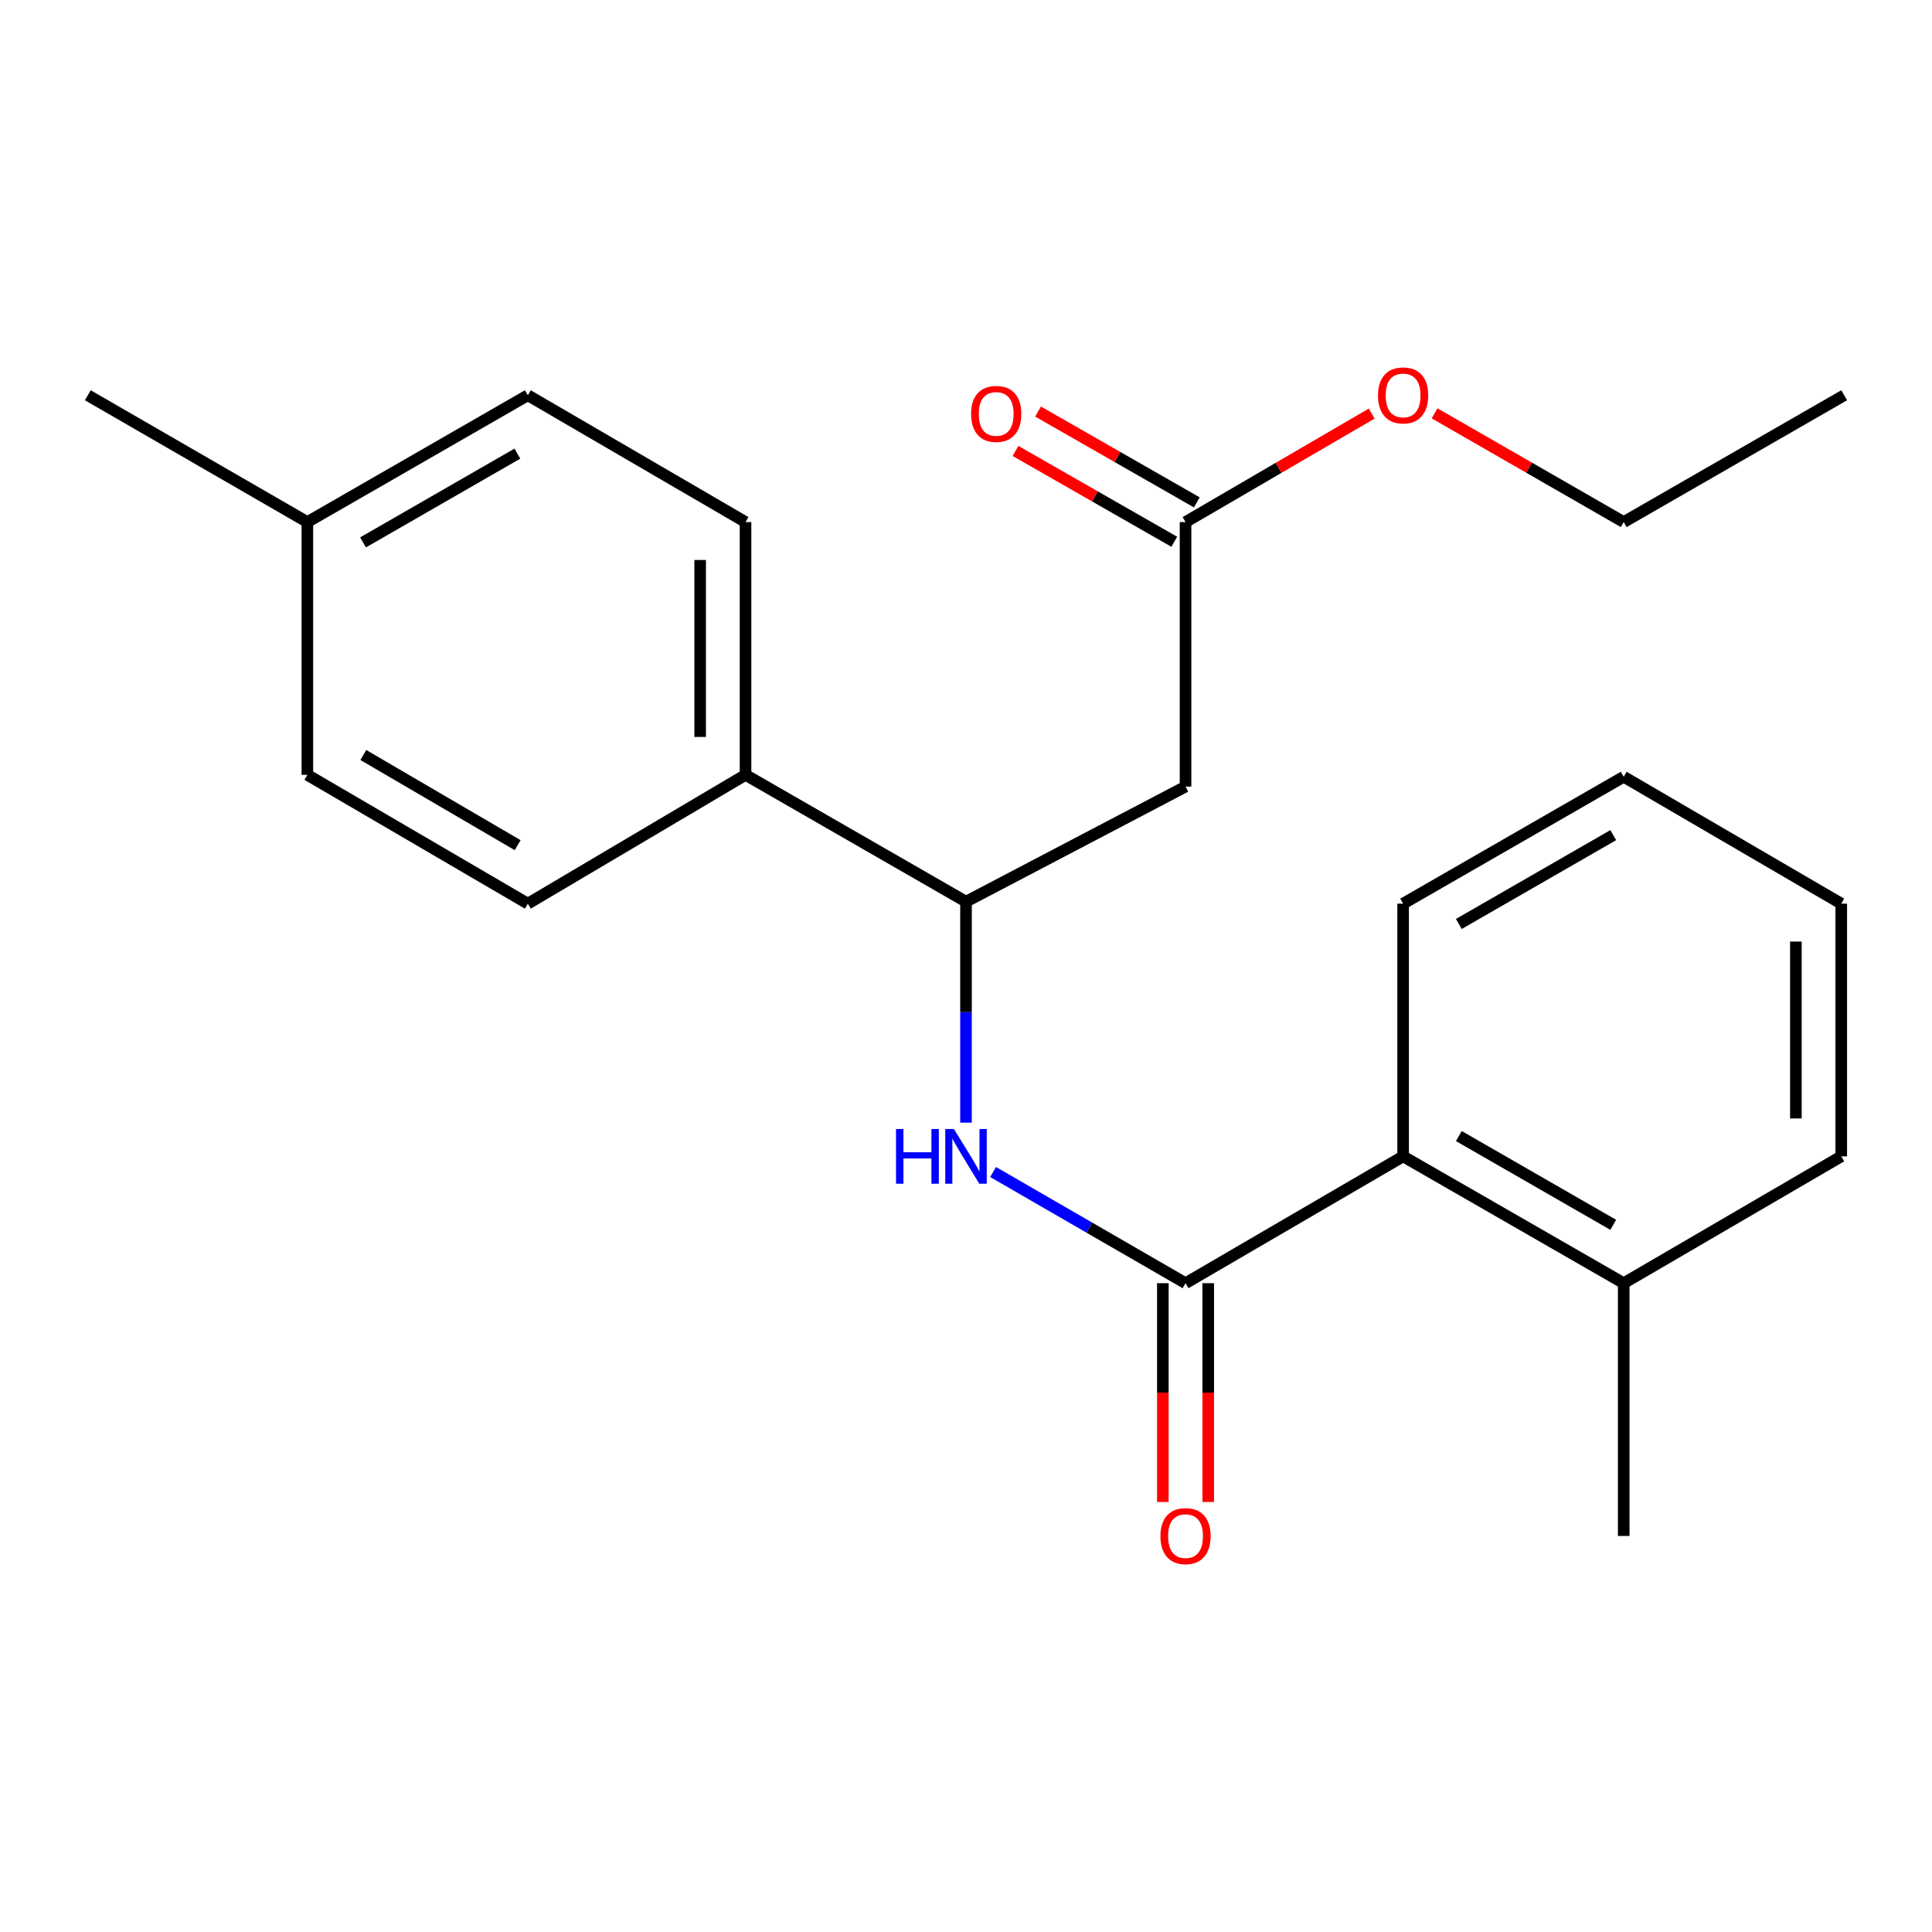 <?xml version='1.0' encoding='iso-8859-1'?>
<svg version='1.1' baseProfile='full'
              xmlns='http://www.w3.org/2000/svg'
                      xmlns:rdkit='http://www.rdkit.org/xml'
                      xmlns:xlink='http://www.w3.org/1999/xlink'
                  xml:space='preserve'
width='1000px' height='1000px' viewBox='0 0 1000 1000'>
<!-- END OF HEADER -->
<rect style='opacity:1.0;fill:#FFFFFF;stroke:none' width='1000' height='1000' x='0' y='0'> </rect>
<path class='bond-0' d='M 613.633,664.182 L 563.827,635.407' style='fill:none;fill-rule:evenodd;stroke:#000000;stroke-width:6px;stroke-linecap:butt;stroke-linejoin:miter;stroke-opacity:1' />
<path class='bond-0' d='M 563.827,635.407 L 514.021,606.631' style='fill:none;fill-rule:evenodd;stroke:#0000FF;stroke-width:6px;stroke-linecap:butt;stroke-linejoin:miter;stroke-opacity:1' />
<path class='bond-3' d='M 613.633,664.182 L 726.248,598.531' style='fill:none;fill-rule:evenodd;stroke:#000000;stroke-width:6px;stroke-linecap:butt;stroke-linejoin:miter;stroke-opacity:1' />
<path class='bond-6' d='M 601.889,664.182 L 601.889,720.802' style='fill:none;fill-rule:evenodd;stroke:#000000;stroke-width:6px;stroke-linecap:butt;stroke-linejoin:miter;stroke-opacity:1' />
<path class='bond-6' d='M 601.889,720.802 L 601.889,777.423' style='fill:none;fill-rule:evenodd;stroke:#FF0000;stroke-width:6px;stroke-linecap:butt;stroke-linejoin:miter;stroke-opacity:1' />
<path class='bond-6' d='M 625.377,664.182 L 625.377,720.802' style='fill:none;fill-rule:evenodd;stroke:#000000;stroke-width:6px;stroke-linecap:butt;stroke-linejoin:miter;stroke-opacity:1' />
<path class='bond-6' d='M 625.377,720.802 L 625.377,777.423' style='fill:none;fill-rule:evenodd;stroke:#FF0000;stroke-width:6px;stroke-linecap:butt;stroke-linejoin:miter;stroke-opacity:1' />
<path class='bond-2' d='M 500,581.075 L 500,523.891' style='fill:none;fill-rule:evenodd;stroke:#0000FF;stroke-width:6px;stroke-linecap:butt;stroke-linejoin:miter;stroke-opacity:1' />
<path class='bond-2' d='M 500,523.891 L 500,466.707' style='fill:none;fill-rule:evenodd;stroke:#000000;stroke-width:6px;stroke-linecap:butt;stroke-linejoin:miter;stroke-opacity:1' />
<path class='bond-1' d='M 613.633,407.137 L 500,466.707' style='fill:none;fill-rule:evenodd;stroke:#000000;stroke-width:6px;stroke-linecap:butt;stroke-linejoin:miter;stroke-opacity:1' />
<path class='bond-4' d='M 613.633,407.137 L 613.633,270.224' style='fill:none;fill-rule:evenodd;stroke:#000000;stroke-width:6px;stroke-linecap:butt;stroke-linejoin:miter;stroke-opacity:1' />
<path class='bond-5' d='M 500,466.707 L 385.884,401.069' style='fill:none;fill-rule:evenodd;stroke:#000000;stroke-width:6px;stroke-linecap:butt;stroke-linejoin:miter;stroke-opacity:1' />
<path class='bond-8' d='M 726.248,598.531 L 840.43,664.182' style='fill:none;fill-rule:evenodd;stroke:#000000;stroke-width:6px;stroke-linecap:butt;stroke-linejoin:miter;stroke-opacity:1' />
<path class='bond-8' d='M 755.084,588.016 L 835.01,633.971' style='fill:none;fill-rule:evenodd;stroke:#000000;stroke-width:6px;stroke-linecap:butt;stroke-linejoin:miter;stroke-opacity:1' />
<path class='bond-15' d='M 726.248,598.531 L 726.248,467.738' style='fill:none;fill-rule:evenodd;stroke:#000000;stroke-width:6px;stroke-linecap:butt;stroke-linejoin:miter;stroke-opacity:1' />
<path class='bond-7' d='M 619.465,260.03 L 578.376,236.525' style='fill:none;fill-rule:evenodd;stroke:#000000;stroke-width:6px;stroke-linecap:butt;stroke-linejoin:miter;stroke-opacity:1' />
<path class='bond-7' d='M 578.376,236.525 L 537.287,213.021' style='fill:none;fill-rule:evenodd;stroke:#FF0000;stroke-width:6px;stroke-linecap:butt;stroke-linejoin:miter;stroke-opacity:1' />
<path class='bond-7' d='M 607.802,280.418 L 566.713,256.914' style='fill:none;fill-rule:evenodd;stroke:#000000;stroke-width:6px;stroke-linecap:butt;stroke-linejoin:miter;stroke-opacity:1' />
<path class='bond-7' d='M 566.713,256.914 L 525.624,233.41' style='fill:none;fill-rule:evenodd;stroke:#FF0000;stroke-width:6px;stroke-linecap:butt;stroke-linejoin:miter;stroke-opacity:1' />
<path class='bond-11' d='M 613.633,270.224 L 661.811,242.143' style='fill:none;fill-rule:evenodd;stroke:#000000;stroke-width:6px;stroke-linecap:butt;stroke-linejoin:miter;stroke-opacity:1' />
<path class='bond-11' d='M 661.811,242.143 L 709.99,214.063' style='fill:none;fill-rule:evenodd;stroke:#FF0000;stroke-width:6px;stroke-linecap:butt;stroke-linejoin:miter;stroke-opacity:1' />
<path class='bond-9' d='M 385.884,401.069 L 385.884,270.224' style='fill:none;fill-rule:evenodd;stroke:#000000;stroke-width:6px;stroke-linecap:butt;stroke-linejoin:miter;stroke-opacity:1' />
<path class='bond-9' d='M 362.395,381.442 L 362.395,289.851' style='fill:none;fill-rule:evenodd;stroke:#000000;stroke-width:6px;stroke-linecap:butt;stroke-linejoin:miter;stroke-opacity:1' />
<path class='bond-10' d='M 385.884,401.069 L 273.204,467.738' style='fill:none;fill-rule:evenodd;stroke:#000000;stroke-width:6px;stroke-linecap:butt;stroke-linejoin:miter;stroke-opacity:1' />
<path class='bond-16' d='M 840.43,664.182 L 840.43,795.014' style='fill:none;fill-rule:evenodd;stroke:#000000;stroke-width:6px;stroke-linecap:butt;stroke-linejoin:miter;stroke-opacity:1' />
<path class='bond-17' d='M 840.43,664.182 L 953.032,598.531' style='fill:none;fill-rule:evenodd;stroke:#000000;stroke-width:6px;stroke-linecap:butt;stroke-linejoin:miter;stroke-opacity:1' />
<path class='bond-13' d='M 385.884,270.224 L 273.204,204.586' style='fill:none;fill-rule:evenodd;stroke:#000000;stroke-width:6px;stroke-linecap:butt;stroke-linejoin:miter;stroke-opacity:1' />
<path class='bond-12' d='M 273.204,467.738 L 159.088,401.069' style='fill:none;fill-rule:evenodd;stroke:#000000;stroke-width:6px;stroke-linecap:butt;stroke-linejoin:miter;stroke-opacity:1' />
<path class='bond-12' d='M 267.935,437.456 L 188.054,390.788' style='fill:none;fill-rule:evenodd;stroke:#000000;stroke-width:6px;stroke-linecap:butt;stroke-linejoin:miter;stroke-opacity:1' />
<path class='bond-18' d='M 742.541,213.952 L 791.485,242.088' style='fill:none;fill-rule:evenodd;stroke:#FF0000;stroke-width:6px;stroke-linecap:butt;stroke-linejoin:miter;stroke-opacity:1' />
<path class='bond-18' d='M 791.485,242.088 L 840.43,270.224' style='fill:none;fill-rule:evenodd;stroke:#000000;stroke-width:6px;stroke-linecap:butt;stroke-linejoin:miter;stroke-opacity:1' />
<path class='bond-14' d='M 159.088,401.069 L 159.088,270.224' style='fill:none;fill-rule:evenodd;stroke:#000000;stroke-width:6px;stroke-linecap:butt;stroke-linejoin:miter;stroke-opacity:1' />
<path class='bond-24' d='M 273.204,204.586 L 159.088,270.224' style='fill:none;fill-rule:evenodd;stroke:#000000;stroke-width:6px;stroke-linecap:butt;stroke-linejoin:miter;stroke-opacity:1' />
<path class='bond-24' d='M 267.797,234.793 L 187.916,280.739' style='fill:none;fill-rule:evenodd;stroke:#000000;stroke-width:6px;stroke-linecap:butt;stroke-linejoin:miter;stroke-opacity:1' />
<path class='bond-19' d='M 159.088,270.224 L 45.455,204.586' style='fill:none;fill-rule:evenodd;stroke:#000000;stroke-width:6px;stroke-linecap:butt;stroke-linejoin:miter;stroke-opacity:1' />
<path class='bond-21' d='M 726.248,467.738 L 840.43,402.048' style='fill:none;fill-rule:evenodd;stroke:#000000;stroke-width:6px;stroke-linecap:butt;stroke-linejoin:miter;stroke-opacity:1' />
<path class='bond-21' d='M 755.089,478.244 L 835.016,432.261' style='fill:none;fill-rule:evenodd;stroke:#000000;stroke-width:6px;stroke-linecap:butt;stroke-linejoin:miter;stroke-opacity:1' />
<path class='bond-23' d='M 953.032,598.531 L 953.032,467.738' style='fill:none;fill-rule:evenodd;stroke:#000000;stroke-width:6px;stroke-linecap:butt;stroke-linejoin:miter;stroke-opacity:1' />
<path class='bond-23' d='M 929.543,578.912 L 929.543,487.357' style='fill:none;fill-rule:evenodd;stroke:#000000;stroke-width:6px;stroke-linecap:butt;stroke-linejoin:miter;stroke-opacity:1' />
<path class='bond-20' d='M 840.43,270.224 L 954.545,204.586' style='fill:none;fill-rule:evenodd;stroke:#000000;stroke-width:6px;stroke-linecap:butt;stroke-linejoin:miter;stroke-opacity:1' />
<path class='bond-22' d='M 840.43,402.048 L 953.032,467.738' style='fill:none;fill-rule:evenodd;stroke:#000000;stroke-width:6px;stroke-linecap:butt;stroke-linejoin:miter;stroke-opacity:1' />
<path  class='atom-1' d='M 463.78 584.371
L 467.62 584.371
L 467.62 596.411
L 482.1 596.411
L 482.1 584.371
L 485.94 584.371
L 485.94 612.691
L 482.1 612.691
L 482.1 599.611
L 467.62 599.611
L 467.62 612.691
L 463.78 612.691
L 463.78 584.371
' fill='#0000FF'/>
<path  class='atom-1' d='M 493.74 584.371
L 503.02 599.371
Q 503.94 600.851, 505.42 603.531
Q 506.9 606.211, 506.98 606.371
L 506.98 584.371
L 510.74 584.371
L 510.74 612.691
L 506.86 612.691
L 496.9 596.291
Q 495.74 594.371, 494.5 592.171
Q 493.3 589.971, 492.94 589.291
L 492.94 612.691
L 489.26 612.691
L 489.26 584.371
L 493.74 584.371
' fill='#0000FF'/>
<path  class='atom-7' d='M 600.633 795.094
Q 600.633 788.294, 603.993 784.494
Q 607.353 780.694, 613.633 780.694
Q 619.913 780.694, 623.273 784.494
Q 626.633 788.294, 626.633 795.094
Q 626.633 801.974, 623.233 805.894
Q 619.833 809.774, 613.633 809.774
Q 607.393 809.774, 603.993 805.894
Q 600.633 802.014, 600.633 795.094
M 613.633 806.574
Q 617.953 806.574, 620.273 803.694
Q 622.633 800.774, 622.633 795.094
Q 622.633 789.534, 620.273 786.734
Q 617.953 783.894, 613.633 783.894
Q 609.313 783.894, 606.953 786.694
Q 604.633 789.494, 604.633 795.094
Q 604.633 800.814, 606.953 803.694
Q 609.313 806.574, 613.633 806.574
' fill='#FF0000'/>
<path  class='atom-8' d='M 502.633 214.244
Q 502.633 207.444, 505.993 203.644
Q 509.353 199.844, 515.633 199.844
Q 521.913 199.844, 525.273 203.644
Q 528.633 207.444, 528.633 214.244
Q 528.633 221.124, 525.233 225.044
Q 521.833 228.924, 515.633 228.924
Q 509.393 228.924, 505.993 225.044
Q 502.633 221.164, 502.633 214.244
M 515.633 225.724
Q 519.953 225.724, 522.273 222.844
Q 524.633 219.924, 524.633 214.244
Q 524.633 208.684, 522.273 205.884
Q 519.953 203.044, 515.633 203.044
Q 511.313 203.044, 508.953 205.844
Q 506.633 208.644, 506.633 214.244
Q 506.633 219.964, 508.953 222.844
Q 511.313 225.724, 515.633 225.724
' fill='#FF0000'/>
<path  class='atom-12' d='M 713.248 204.666
Q 713.248 197.866, 716.608 194.066
Q 719.968 190.266, 726.248 190.266
Q 732.528 190.266, 735.888 194.066
Q 739.248 197.866, 739.248 204.666
Q 739.248 211.546, 735.848 215.466
Q 732.448 219.346, 726.248 219.346
Q 720.008 219.346, 716.608 215.466
Q 713.248 211.586, 713.248 204.666
M 726.248 216.146
Q 730.568 216.146, 732.888 213.266
Q 735.248 210.346, 735.248 204.666
Q 735.248 199.106, 732.888 196.306
Q 730.568 193.466, 726.248 193.466
Q 721.928 193.466, 719.568 196.266
Q 717.248 199.066, 717.248 204.666
Q 717.248 210.386, 719.568 213.266
Q 721.928 216.146, 726.248 216.146
' fill='#FF0000'/>
</svg>
